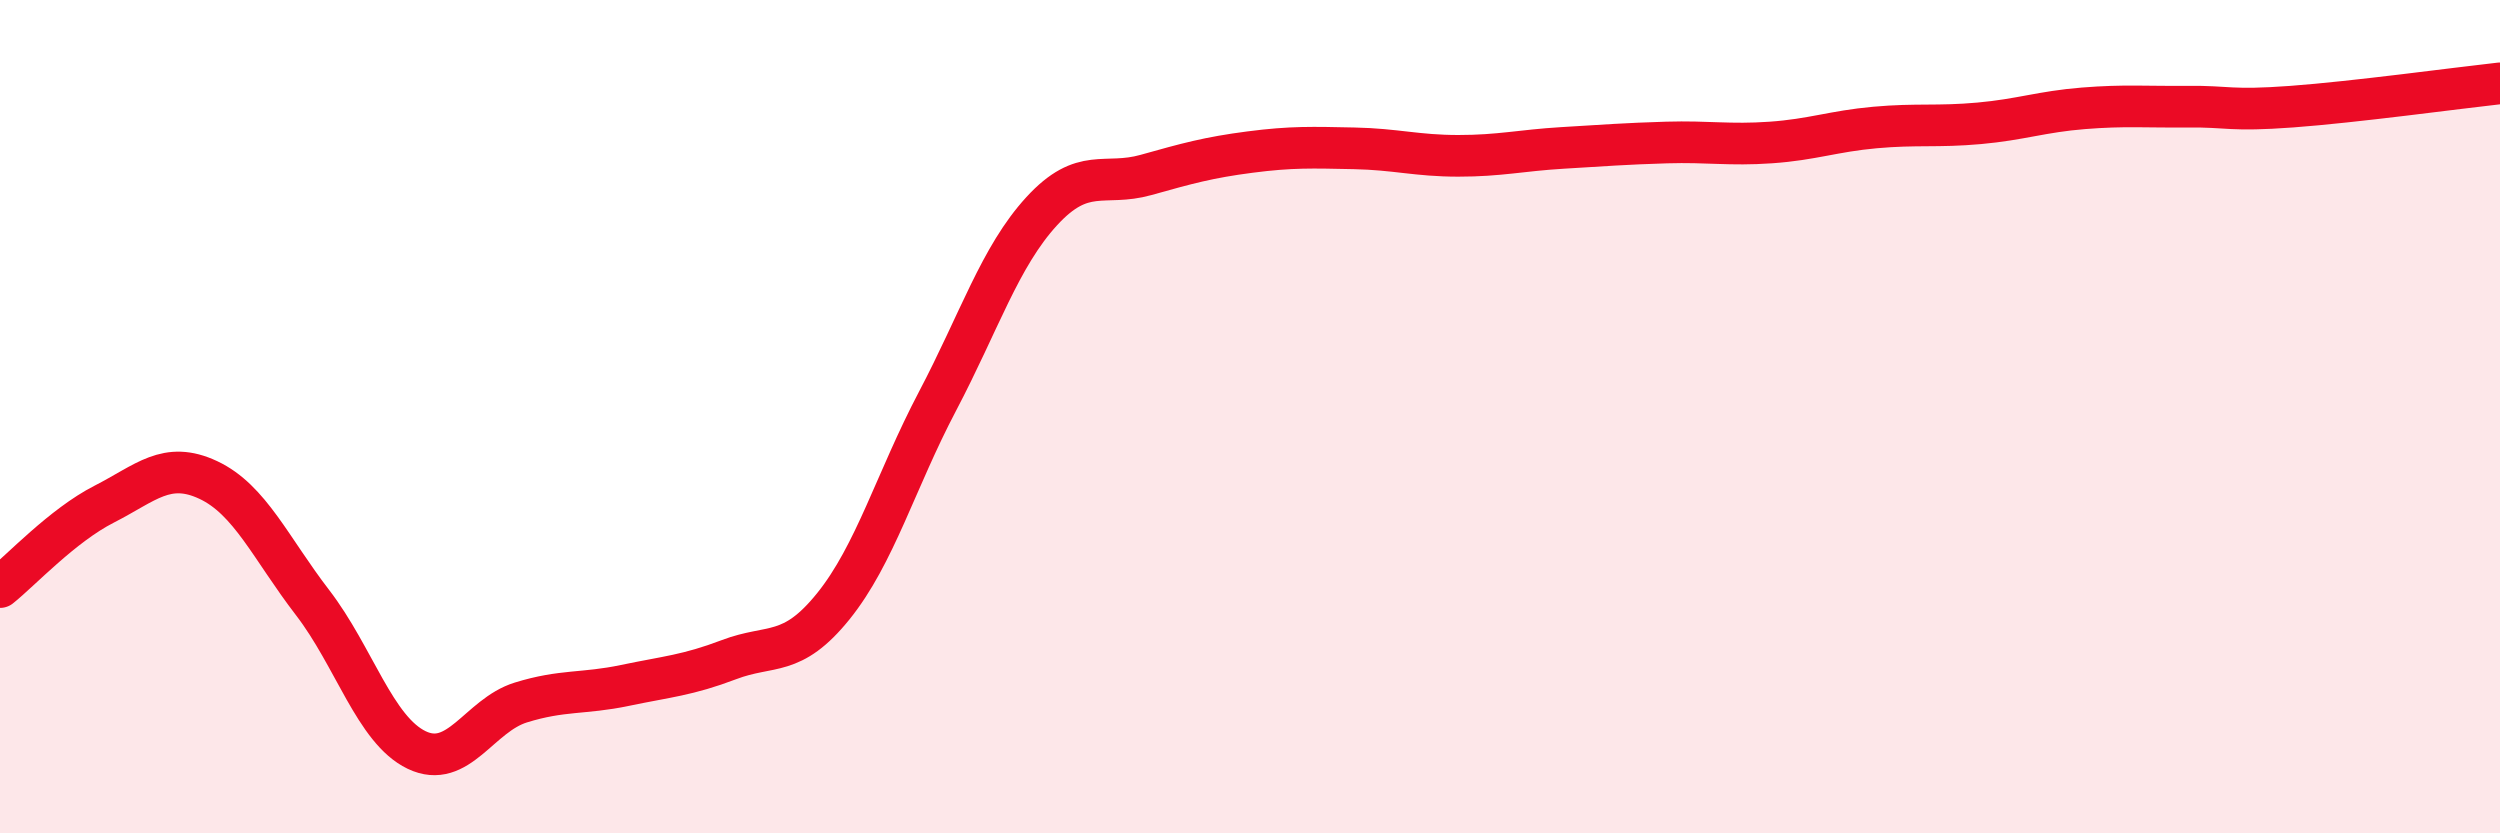 
    <svg width="60" height="20" viewBox="0 0 60 20" xmlns="http://www.w3.org/2000/svg">
      <path
        d="M 0,14.09 C 0.5,13.69 1.5,12.61 2.5,12.1 C 3.5,11.59 4,11.05 5,11.52 C 6,11.99 6.5,13.16 7.5,14.46 C 8.5,15.76 9,17.52 10,18 C 11,18.48 11.5,17.17 12.5,16.86 C 13.5,16.55 14,16.66 15,16.45 C 16,16.24 16.5,16.21 17.5,15.83 C 18.5,15.45 19,15.79 20,14.55 C 21,13.31 21.5,11.53 22.5,9.63 C 23.5,7.73 24,6.16 25,5.07 C 26,3.98 26.5,4.48 27.5,4.2 C 28.5,3.92 29,3.78 30,3.65 C 31,3.52 31.5,3.54 32.5,3.56 C 33.5,3.58 34,3.74 35,3.74 C 36,3.74 36.5,3.61 37.5,3.55 C 38.5,3.49 39,3.45 40,3.42 C 41,3.39 41.5,3.49 42.5,3.42 C 43.5,3.35 44,3.15 45,3.06 C 46,2.97 46.5,3.05 47.5,2.96 C 48.5,2.87 49,2.68 50,2.6 C 51,2.52 51.5,2.57 52.5,2.56 C 53.5,2.55 53.5,2.67 55,2.56 C 56.5,2.45 59,2.11 60,2L60 20L0 20Z"
        fill="#EB0A25"
        opacity="0.1"
        stroke-linecap="round"
        stroke-linejoin="round"
      />
      <path
        d="M 0,14.09 C 0.5,13.69 1.5,12.61 2.5,12.1 C 3.5,11.59 4,11.05 5,11.52 C 6,11.99 6.5,13.16 7.5,14.46 C 8.5,15.76 9,17.52 10,18 C 11,18.48 11.5,17.17 12.5,16.86 C 13.5,16.55 14,16.66 15,16.45 C 16,16.24 16.5,16.21 17.5,15.83 C 18.5,15.45 19,15.79 20,14.55 C 21,13.31 21.5,11.53 22.5,9.63 C 23.5,7.73 24,6.16 25,5.07 C 26,3.98 26.5,4.48 27.5,4.2 C 28.5,3.92 29,3.78 30,3.65 C 31,3.52 31.5,3.54 32.5,3.56 C 33.5,3.58 34,3.74 35,3.74 C 36,3.74 36.5,3.61 37.5,3.55 C 38.5,3.49 39,3.45 40,3.42 C 41,3.39 41.5,3.49 42.5,3.42 C 43.5,3.35 44,3.15 45,3.06 C 46,2.97 46.5,3.05 47.5,2.96 C 48.5,2.87 49,2.68 50,2.6 C 51,2.52 51.5,2.57 52.5,2.56 C 53.5,2.55 53.5,2.67 55,2.56 C 56.5,2.45 59,2.11 60,2"
        stroke="#EB0A25"
        stroke-width="1"
        fill="none"
        stroke-linecap="round"
        stroke-linejoin="round"
      />
    </svg>
  